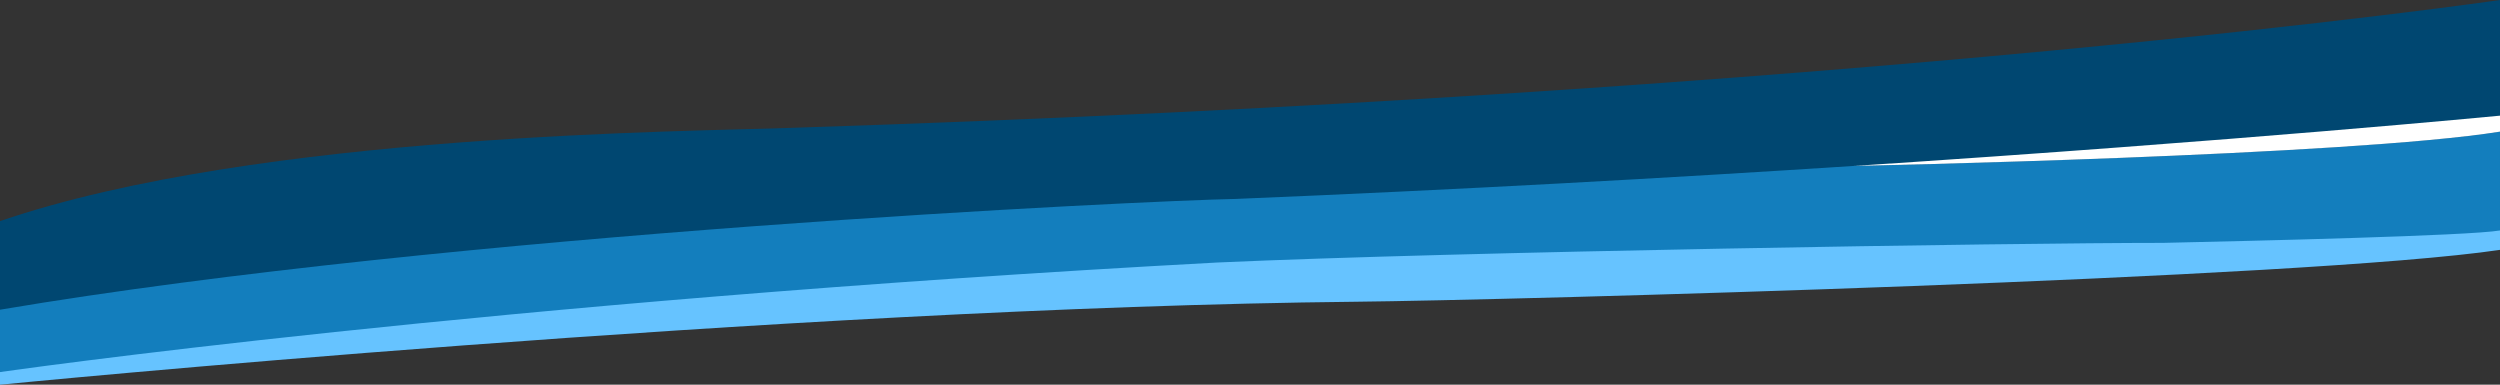 <svg xmlns="http://www.w3.org/2000/svg" xmlns:xlink="http://www.w3.org/1999/xlink" viewBox="0 0 1920 295.45"><rect x="0" y="0" width="1920" height="295.45" fill="#333333" stroke="none"/><defs><style>.cls-1{fill:none;}.cls-2{clip-path:url(#clip-path);}.cls-3{fill:#004771;}.cls-4{fill:#137ebd;}.cls-5{fill:#66c3ff;}.cls-6{fill:#fff;}</style><clipPath id="clip-path" transform="translate(0 -0.34)"><rect class="cls-1" width="1920" height="296"/></clipPath></defs><g id="Layer_2" data-name="Layer 2"><g id="Layer_1-2" data-name="Layer 1"><g class="cls-2"><path class="cls-3" d="M1920,.34S1430.37,72,608.48,98.5C534.86,101.44,199,102.09,0,170.15V289.24s475-55,1041.67-60.2c116.48-3.92,729.3-19.63,878.33-40.57V.34Z" transform="translate(0 -0.34)"/><path class="cls-4" d="M948.76,153.13C879.38,154.44,348.21,179.32,0,238.2v51s475-55,1041.65-60.2c116.49-3.93,729.32-19.62,878.34-40.57v-87c-116.62,18.65-496,26.32-496.12,26.33C1283.81,136.88,1121.92,146,948.76,153.13Z" transform="translate(0 -0.34)"/><path class="cls-5" d="M1920,177.34v14.89c-149,22.17-761.79,38.65-878.34,39.84C601.61,236.56,0,295.79,0,295.79V286.1s373.88-54,935.33-84.17c183.56-8.3,609.18-15.06,725.87-15.06C1730.89,185.31,1895.3,181.5,1920,177.34Z" transform="translate(0 -0.34)"/><path class="cls-6" d="M1920,89.17v12.28c-116.62,18.64-496,26.32-496.11,26.32C1721.05,108.45,1920,89.17,1920,89.17Z" transform="translate(0 -0.34)"/></g></g></g></svg>